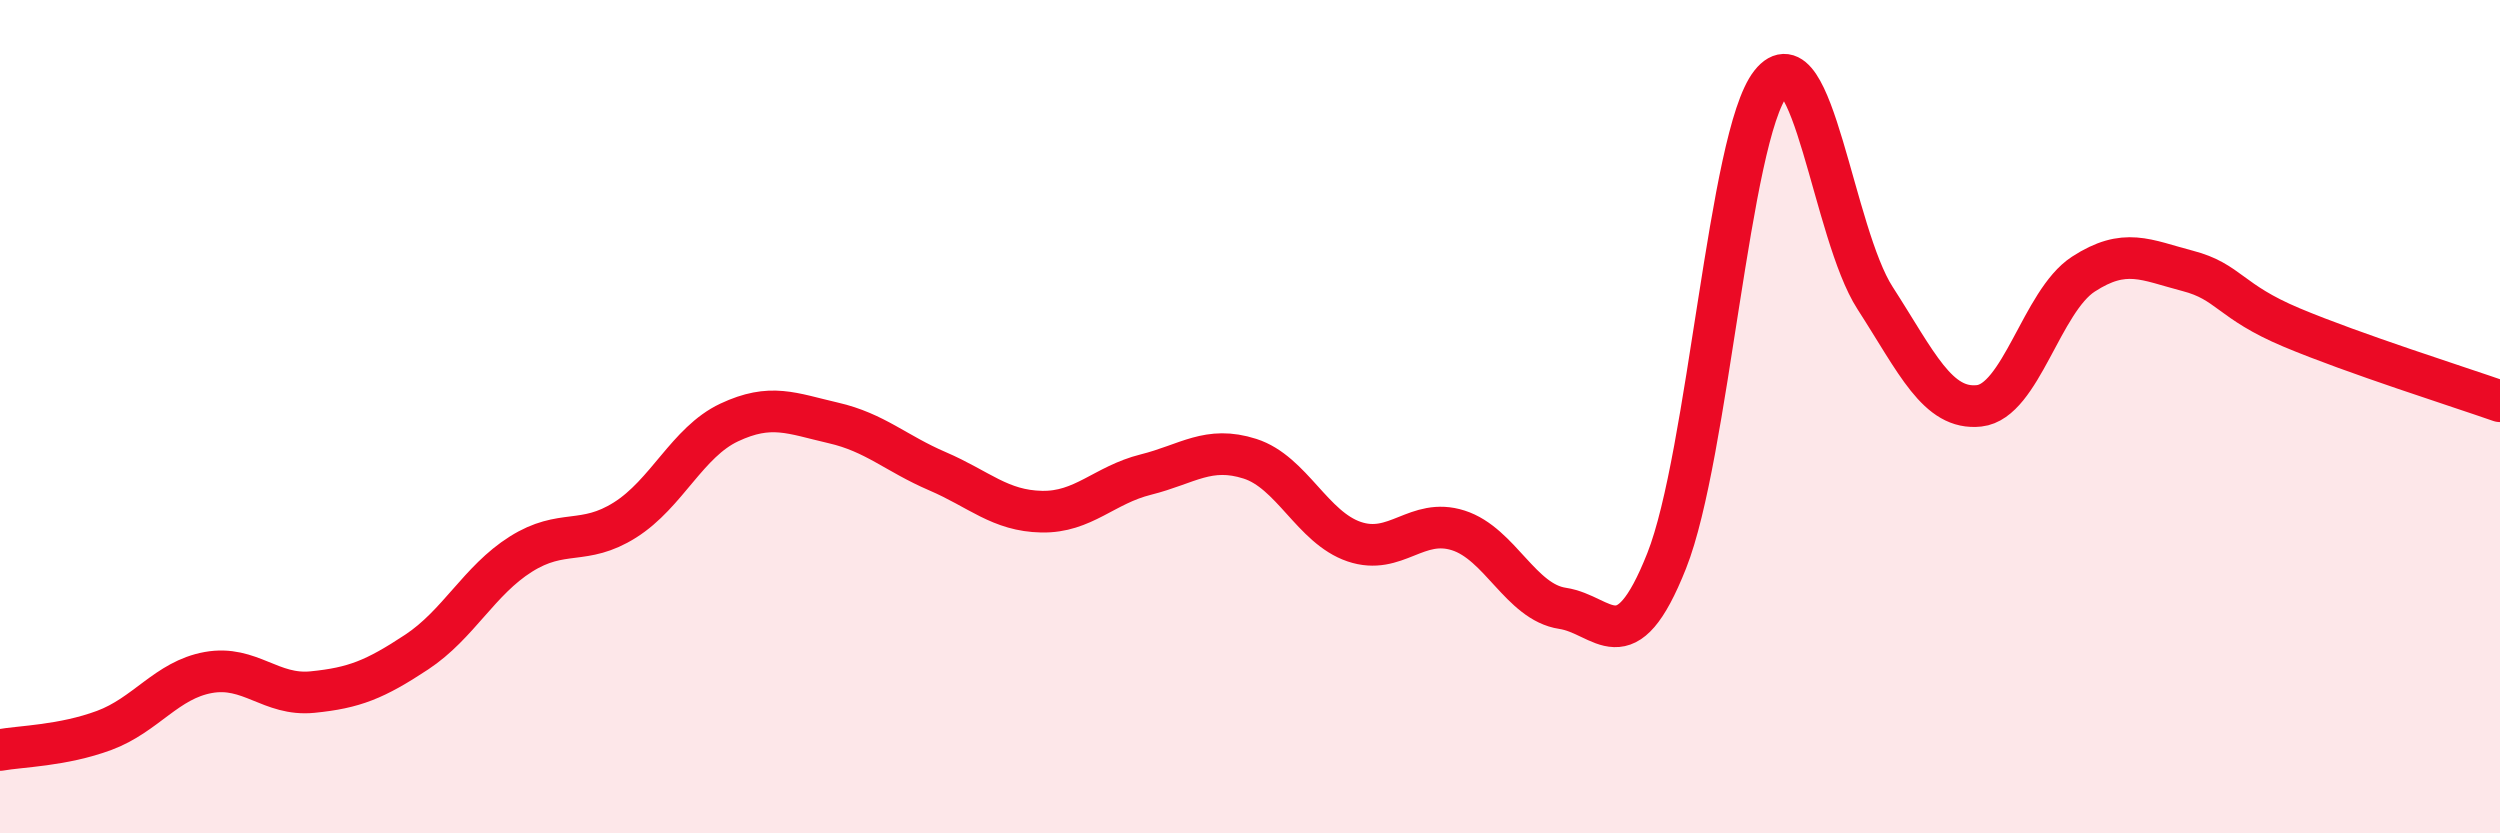 
    <svg width="60" height="20" viewBox="0 0 60 20" xmlns="http://www.w3.org/2000/svg">
      <path
        d="M 0,18 C 0.5,17.91 1.5,17.9 2.5,17.53 C 3.5,17.16 4,16.32 5,16.14 C 6,15.96 6.5,16.71 7.5,16.61 C 8.5,16.51 9,16.31 10,15.65 C 11,14.99 11.5,13.93 12.5,13.3 C 13.5,12.67 14,13.11 15,12.48 C 16,11.85 16.5,10.61 17.5,10.14 C 18.5,9.67 19,9.92 20,10.15 C 21,10.38 21.5,10.88 22.5,11.31 C 23.5,11.74 24,12.26 25,12.28 C 26,12.3 26.5,11.64 27.5,11.39 C 28.5,11.14 29,10.69 30,11.01 C 31,11.33 31.5,12.66 32.5,13 C 33.5,13.34 34,12.41 35,12.73 C 36,13.05 36.5,14.45 37.5,14.6 C 38.5,14.75 39,15.98 40,13.46 C 41,10.94 41.5,3.26 42.5,2 C 43.5,0.74 44,5.6 45,7.15 C 46,8.7 46.5,9.85 47.5,9.74 C 48.5,9.63 49,7.23 50,6.58 C 51,5.93 51.5,6.24 52.5,6.5 C 53.5,6.76 53.5,7.23 55,7.86 C 56.5,8.49 59,9.28 60,9.63L60 20L0 20Z"
        fill="#EB0A25"
        opacity="0.1"
        stroke-linecap="round"
        stroke-linejoin="round"
      />
      <path
        d="M 0,18 C 0.5,17.91 1.5,17.9 2.5,17.53 C 3.5,17.16 4,16.32 5,16.14 C 6,15.96 6.5,16.71 7.5,16.61 C 8.5,16.51 9,16.31 10,15.65 C 11,14.99 11.5,13.93 12.5,13.3 C 13.5,12.67 14,13.11 15,12.48 C 16,11.85 16.5,10.61 17.5,10.14 C 18.5,9.67 19,9.92 20,10.15 C 21,10.38 21.5,10.88 22.5,11.31 C 23.5,11.74 24,12.26 25,12.28 C 26,12.3 26.5,11.64 27.5,11.39 C 28.5,11.14 29,10.69 30,11.01 C 31,11.33 31.5,12.66 32.5,13 C 33.5,13.34 34,12.41 35,12.73 C 36,13.05 36.5,14.45 37.5,14.6 C 38.5,14.75 39,15.98 40,13.46 C 41,10.94 41.5,3.26 42.5,2 C 43.5,0.74 44,5.6 45,7.15 C 46,8.7 46.5,9.85 47.5,9.74 C 48.5,9.63 49,7.23 50,6.58 C 51,5.93 51.5,6.24 52.5,6.5 C 53.5,6.76 53.5,7.23 55,7.86 C 56.5,8.49 59,9.28 60,9.63"
        stroke="#EB0A25"
        stroke-width="1"
        fill="none"
        stroke-linecap="round"
        stroke-linejoin="round"
      />
    </svg>
  